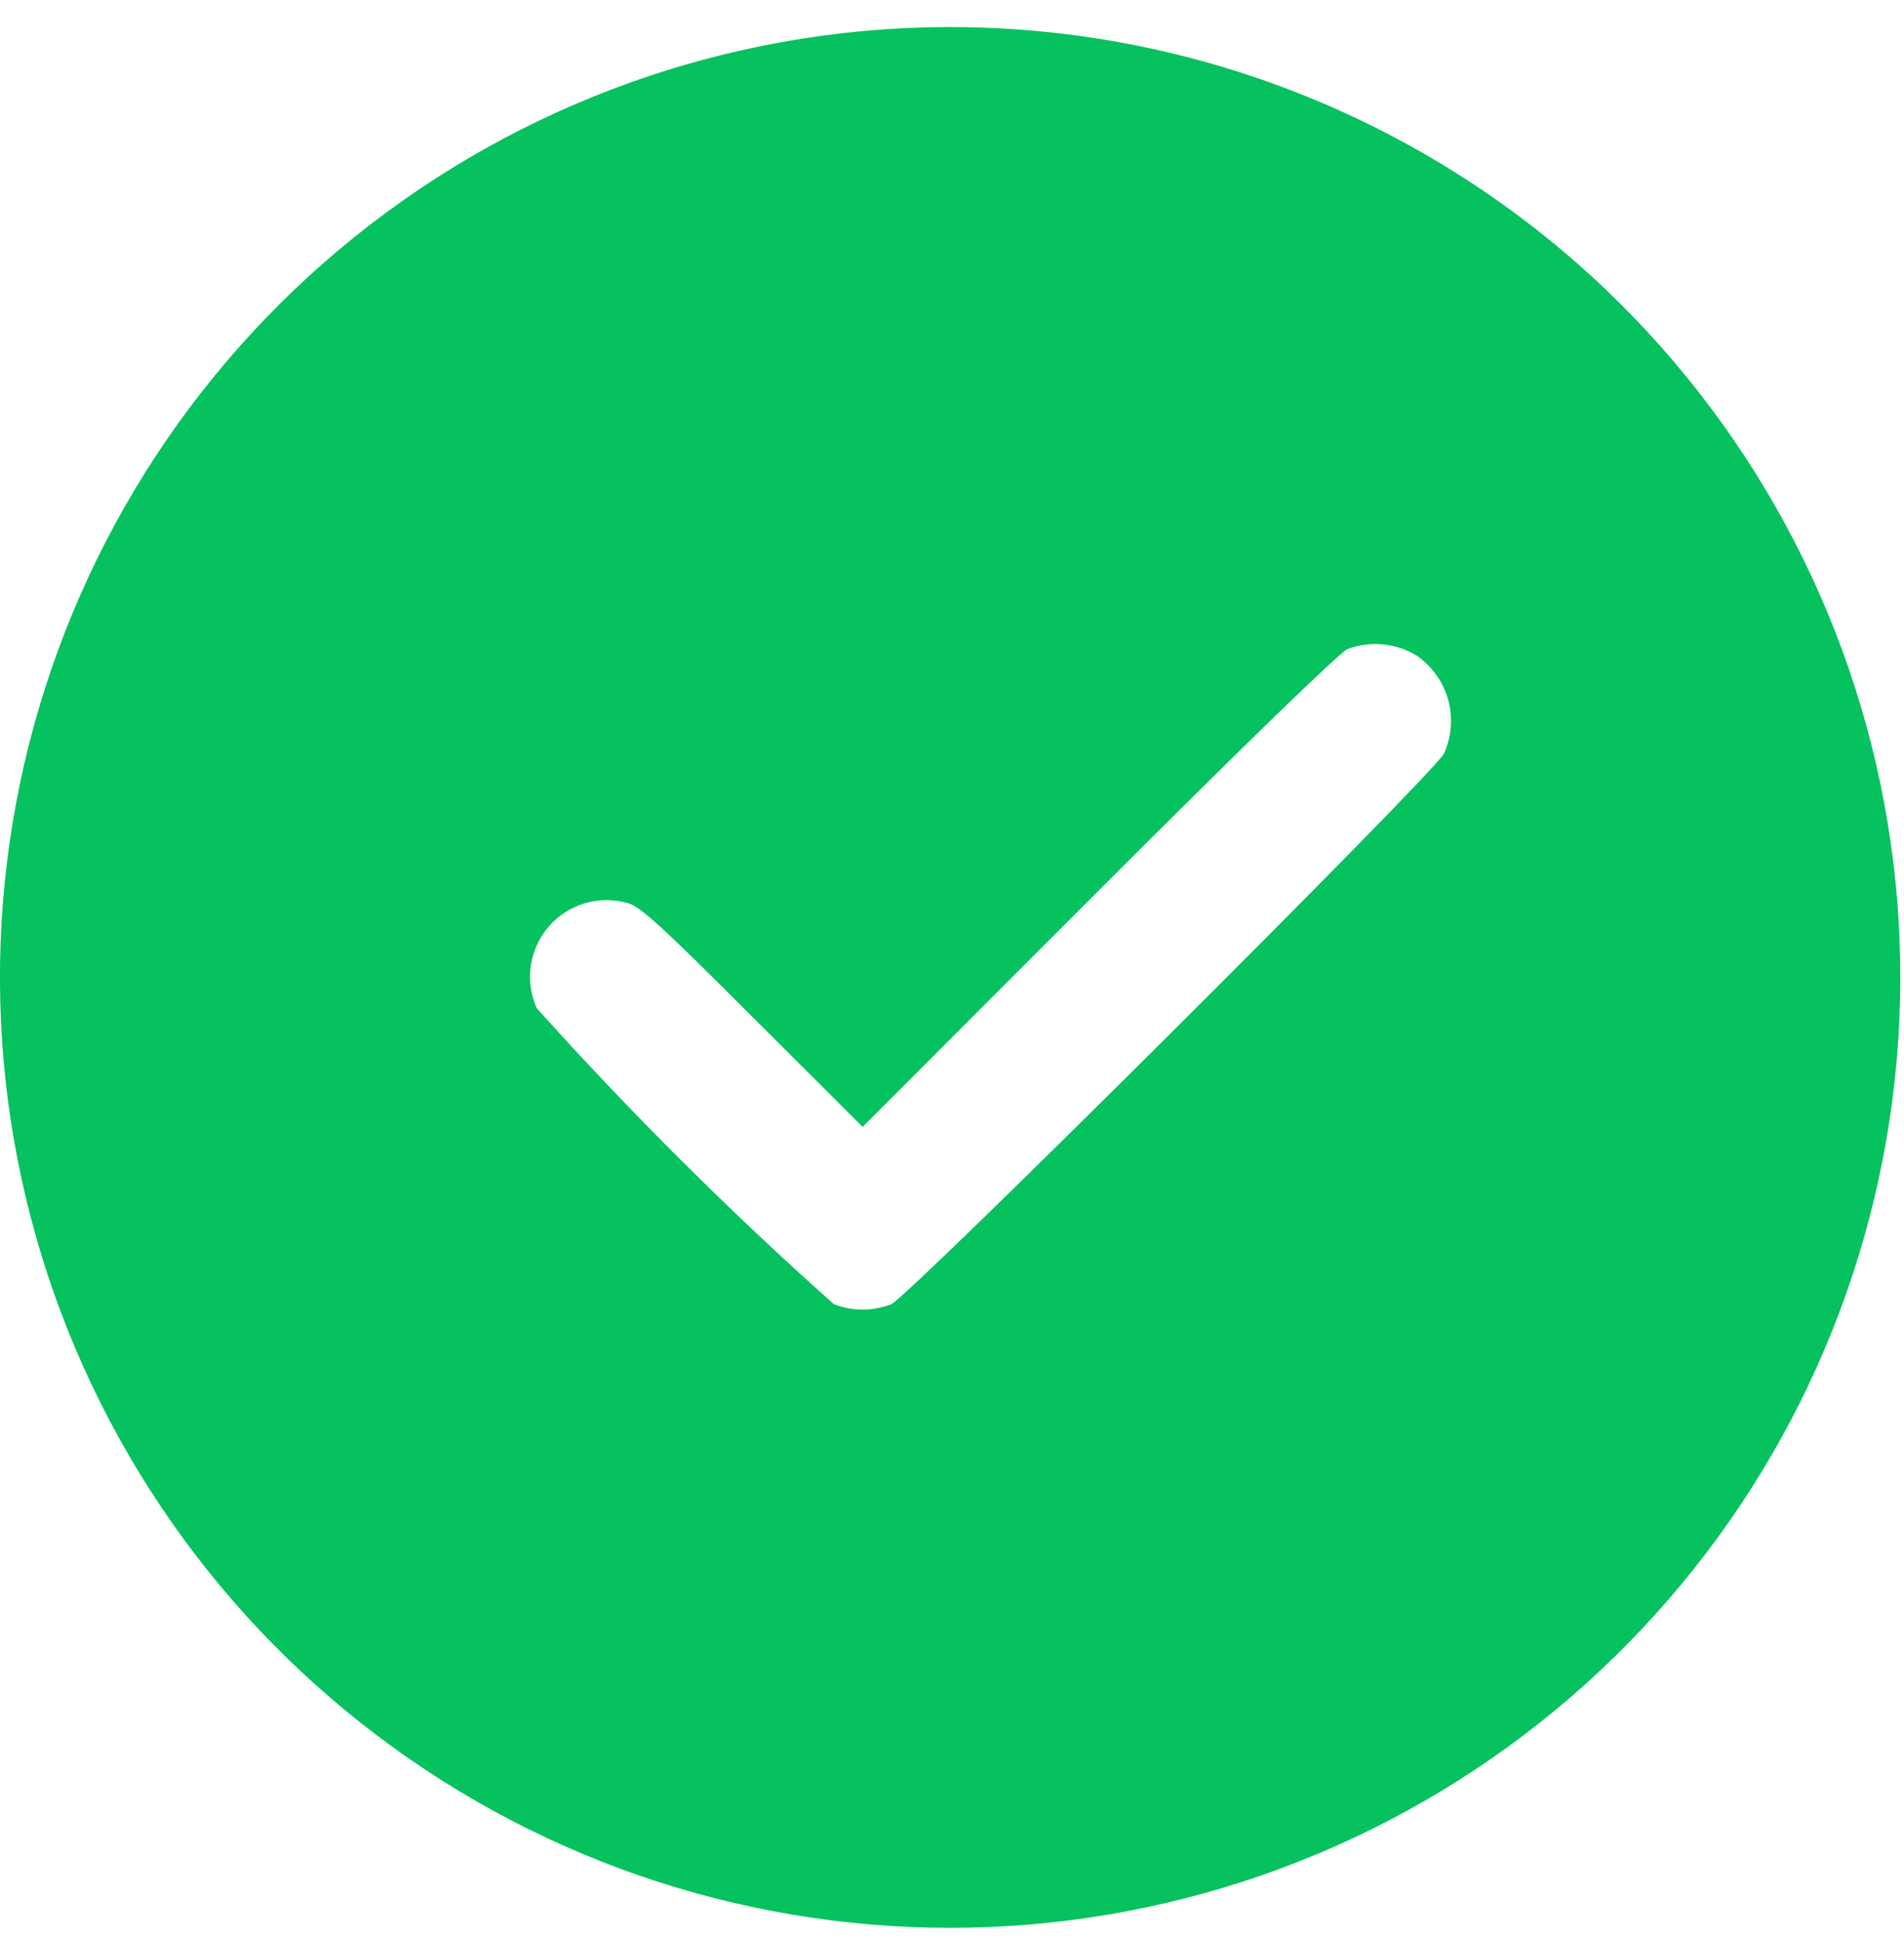 <svg width="52" height="53" viewBox="0 0 52 53" fill="none" xmlns="http://www.w3.org/2000/svg">
  <path fill-rule="evenodd" clip-rule="evenodd" d="M23 0.907C17.203 1.57 11.799 4.168 7.659 8.28C3.52 12.393 0.888 17.78 0.187 23.573C-0.514 29.366 0.758 35.225 3.798 40.206C6.837 45.187 11.466 48.998 16.938 51.024C22.41 53.05 28.405 53.173 33.955 51.373C39.506 49.573 44.287 45.954 47.528 41.102C50.769 36.25 52.28 30.448 51.818 24.631C51.355 18.814 48.945 13.324 44.978 9.045C42.21 6.059 38.778 3.767 34.96 2.353C31.142 0.94 27.045 0.444 23 0.907ZM38.733 17.932C39.138 18.224 39.429 18.649 39.557 19.132C39.684 19.615 39.641 20.127 39.433 20.582C39.133 21.148 24.812 35.413 24.345 35.608C23.839 35.807 23.277 35.807 22.771 35.608C19.919 33.068 17.211 30.37 14.659 27.529C14.495 27.165 14.439 26.762 14.497 26.367C14.555 25.972 14.724 25.602 14.985 25.3C15.246 24.998 15.588 24.778 15.971 24.664C16.353 24.55 16.76 24.548 17.144 24.658C17.482 24.75 18.044 25.258 20.552 27.769L23.559 30.769L29.999 24.323C33.999 20.323 36.577 17.823 36.799 17.723C37.116 17.605 37.456 17.562 37.792 17.598C38.129 17.633 38.452 17.747 38.737 17.929" fill="#05C25F"/>
</svg>
